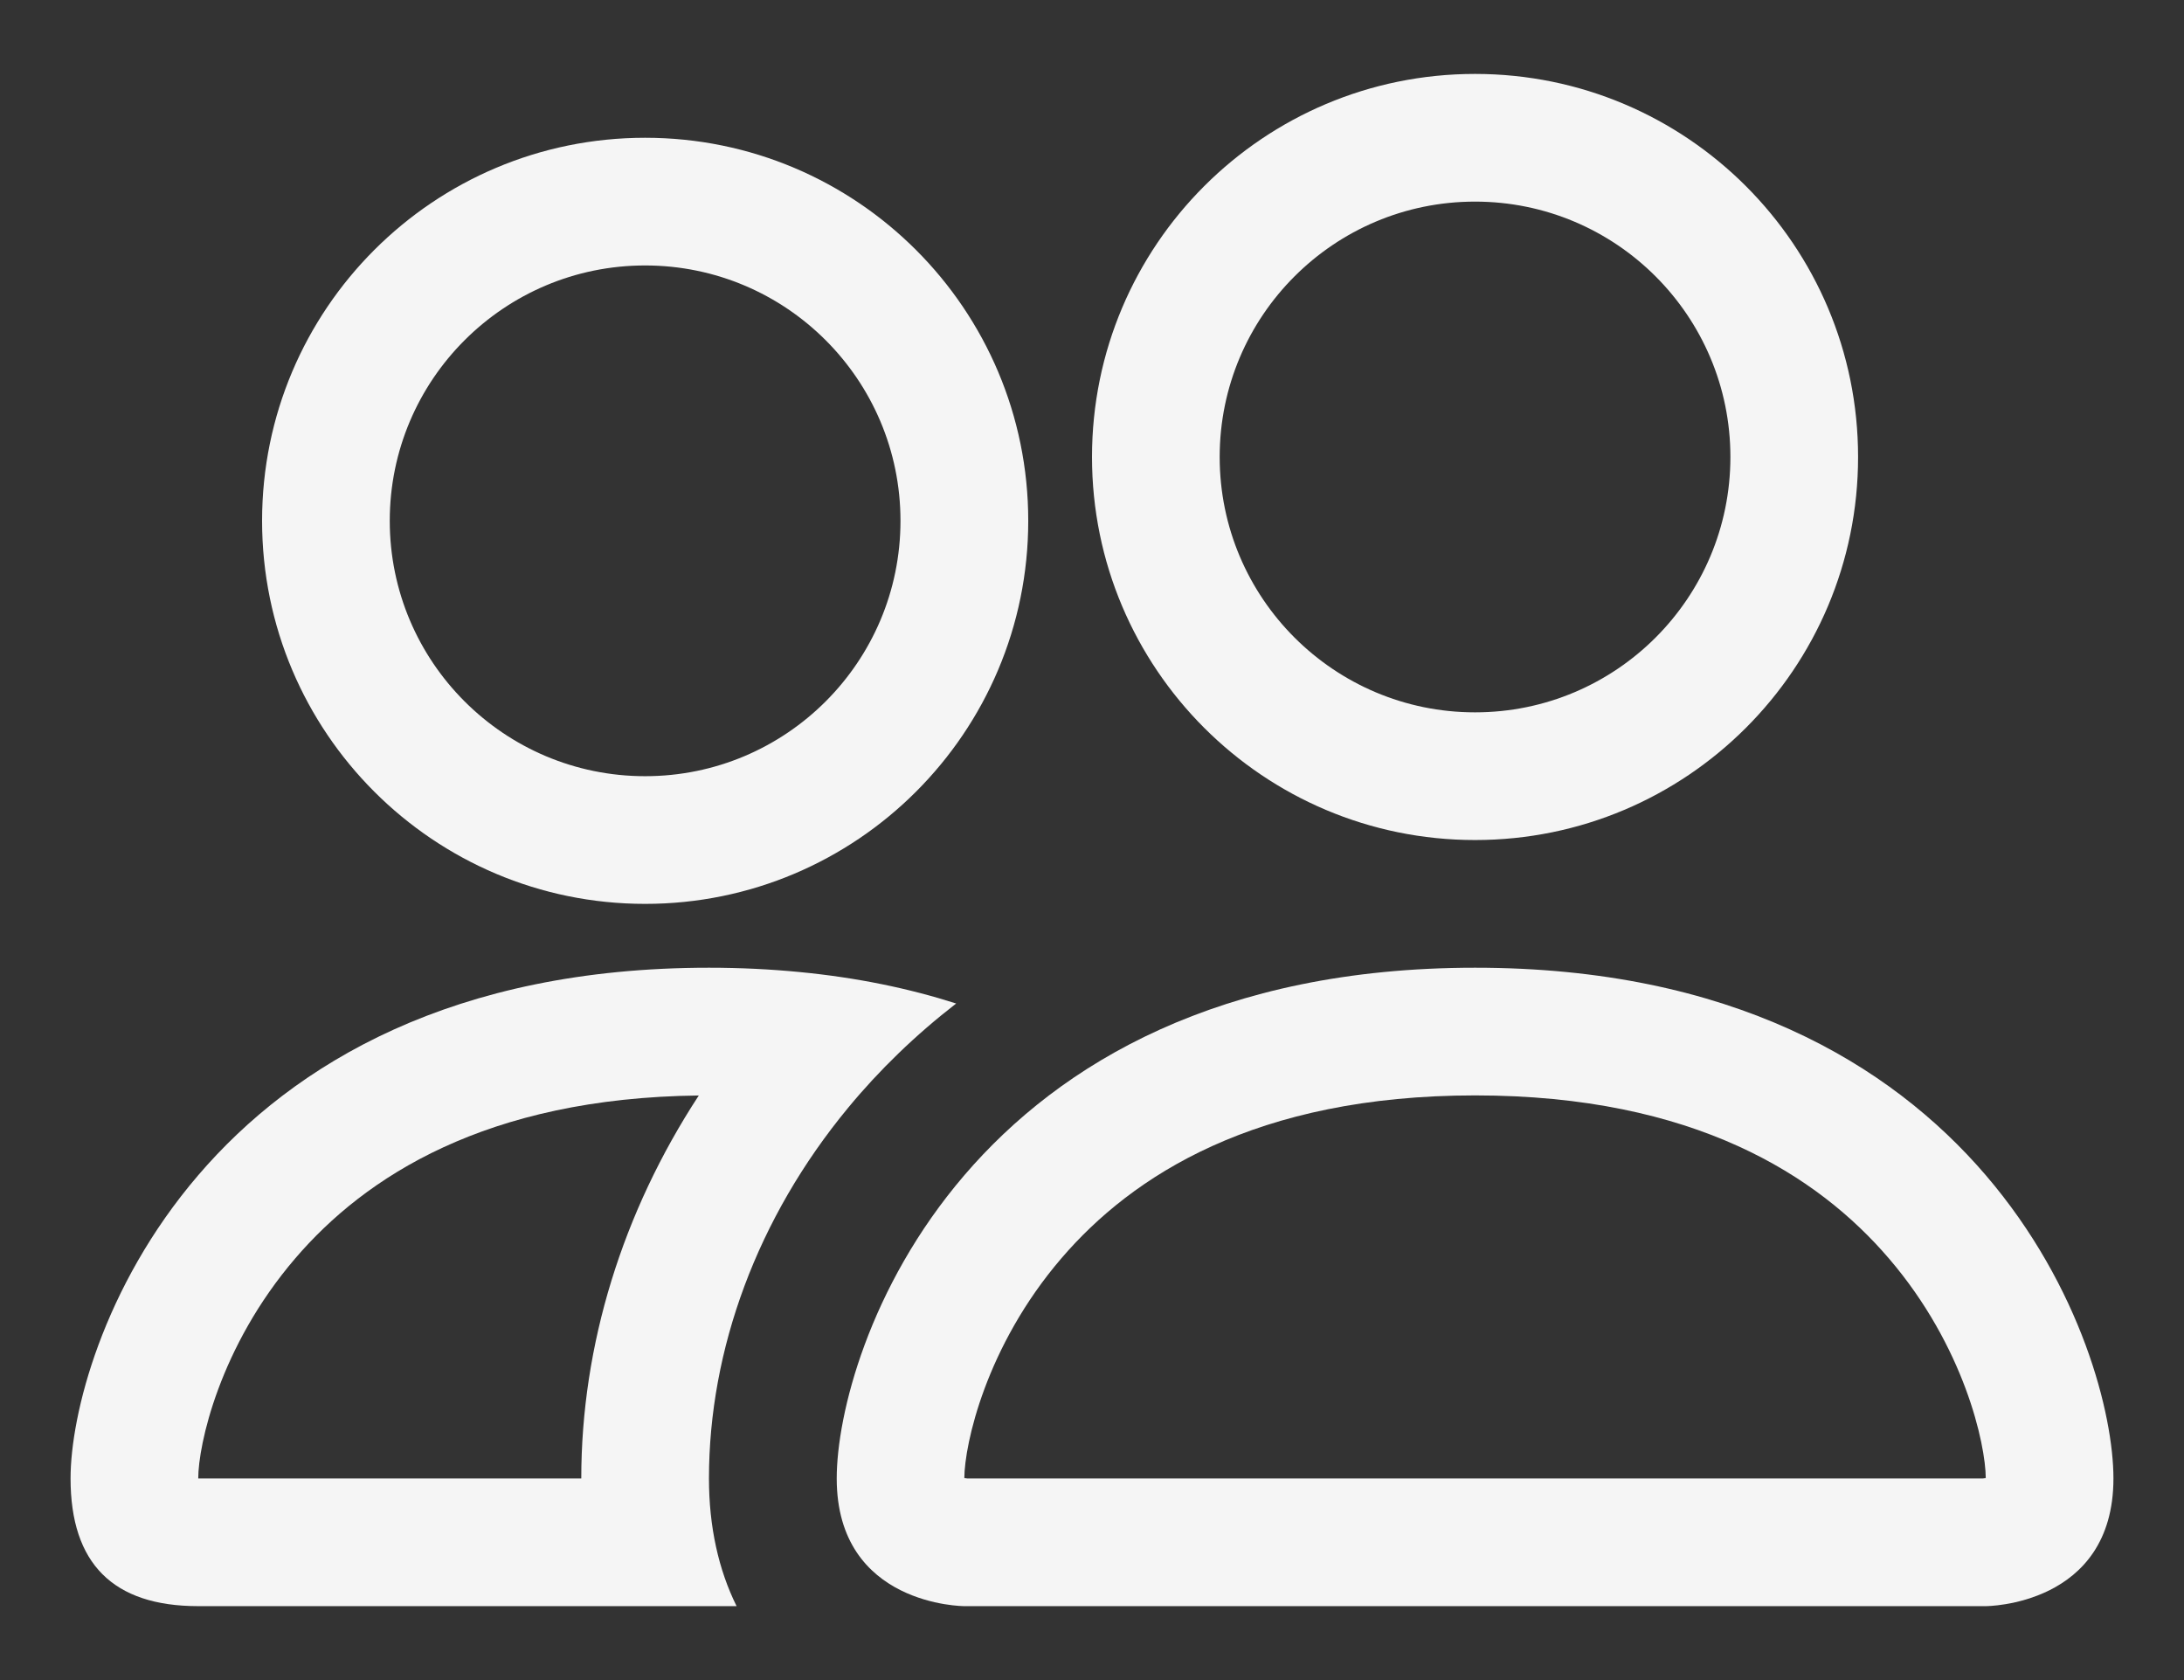 <svg width="26" height="20" viewBox="0 0 26 20" fill="none" xmlns="http://www.w3.org/2000/svg">
    <rect x="0" y="0" width="26" height="20" fill="#333333" stroke="none"/>
    <path d="M23.64 19.12C23.64 19.12 25.16 19.12 25.16 17.6C25.16 16.08 23.64 11.52 17.561 11.52C11.48 11.52 9.961 16.08 9.961 17.6C9.961 19.12 11.48 19.12 11.48 19.12H23.64ZM11.514 17.6C11.509 17.6 11.502 17.599 11.493 17.597C11.489 17.597 11.485 17.596 11.48 17.595C11.483 17.194 11.734 16.03 12.635 14.98C13.477 13.997 14.95 13.04 17.561 13.04C20.171 13.04 21.644 13.997 22.486 14.98C23.387 16.03 23.638 17.194 23.64 17.595C23.637 17.596 23.632 17.597 23.628 17.597C23.619 17.599 23.612 17.6 23.607 17.6H11.514Z" fill="#F5F5F5"/>
    <path d="M17.56 8.48C19.239 8.48 20.6 7.119 20.6 5.44C20.6 3.761 19.239 2.4 17.56 2.4C15.882 2.4 14.52 3.761 14.52 5.44C14.52 7.119 15.882 8.48 17.56 8.48ZM22.12 5.44C22.12 7.959 20.079 10 17.56 10C15.042 10 13 7.959 13 5.44C13 2.922 15.042 0.88 17.56 0.88C20.079 0.88 22.12 2.922 22.12 5.44Z" fill="#F5F5F5"/>
    <path d="M11.383 11.946C10.824 11.767 10.203 11.637 9.514 11.571C9.173 11.538 8.815 11.52 8.44 11.52C2.36 11.52 0.84 16.08 0.84 17.6C0.84 18.614 1.347 19.12 2.36 19.12H8.769C8.555 18.689 8.44 18.177 8.44 17.6C8.44 16.065 9.014 14.497 10.097 13.187C10.467 12.739 10.897 12.322 11.383 11.946ZM8.319 13.041C7.411 14.429 6.92 16.012 6.92 17.6H2.36C2.36 17.204 2.61 16.035 3.515 14.98C4.344 14.012 5.784 13.07 8.319 13.041Z" fill="#F5F5F5"/>
    <path d="M3.12 6.2C3.12 3.682 5.162 1.64 7.68 1.64C10.199 1.64 12.241 3.682 12.241 6.2C12.241 8.718 10.199 10.76 7.68 10.76C5.162 10.76 3.12 8.718 3.12 6.2ZM7.68 3.16C6.002 3.16 4.64 4.521 4.64 6.2C4.64 7.879 6.002 9.24 7.68 9.24C9.359 9.24 10.72 7.879 10.72 6.2C10.72 4.521 9.359 3.16 7.68 3.16Z" fill="#F5F5F5"/>
</svg>
